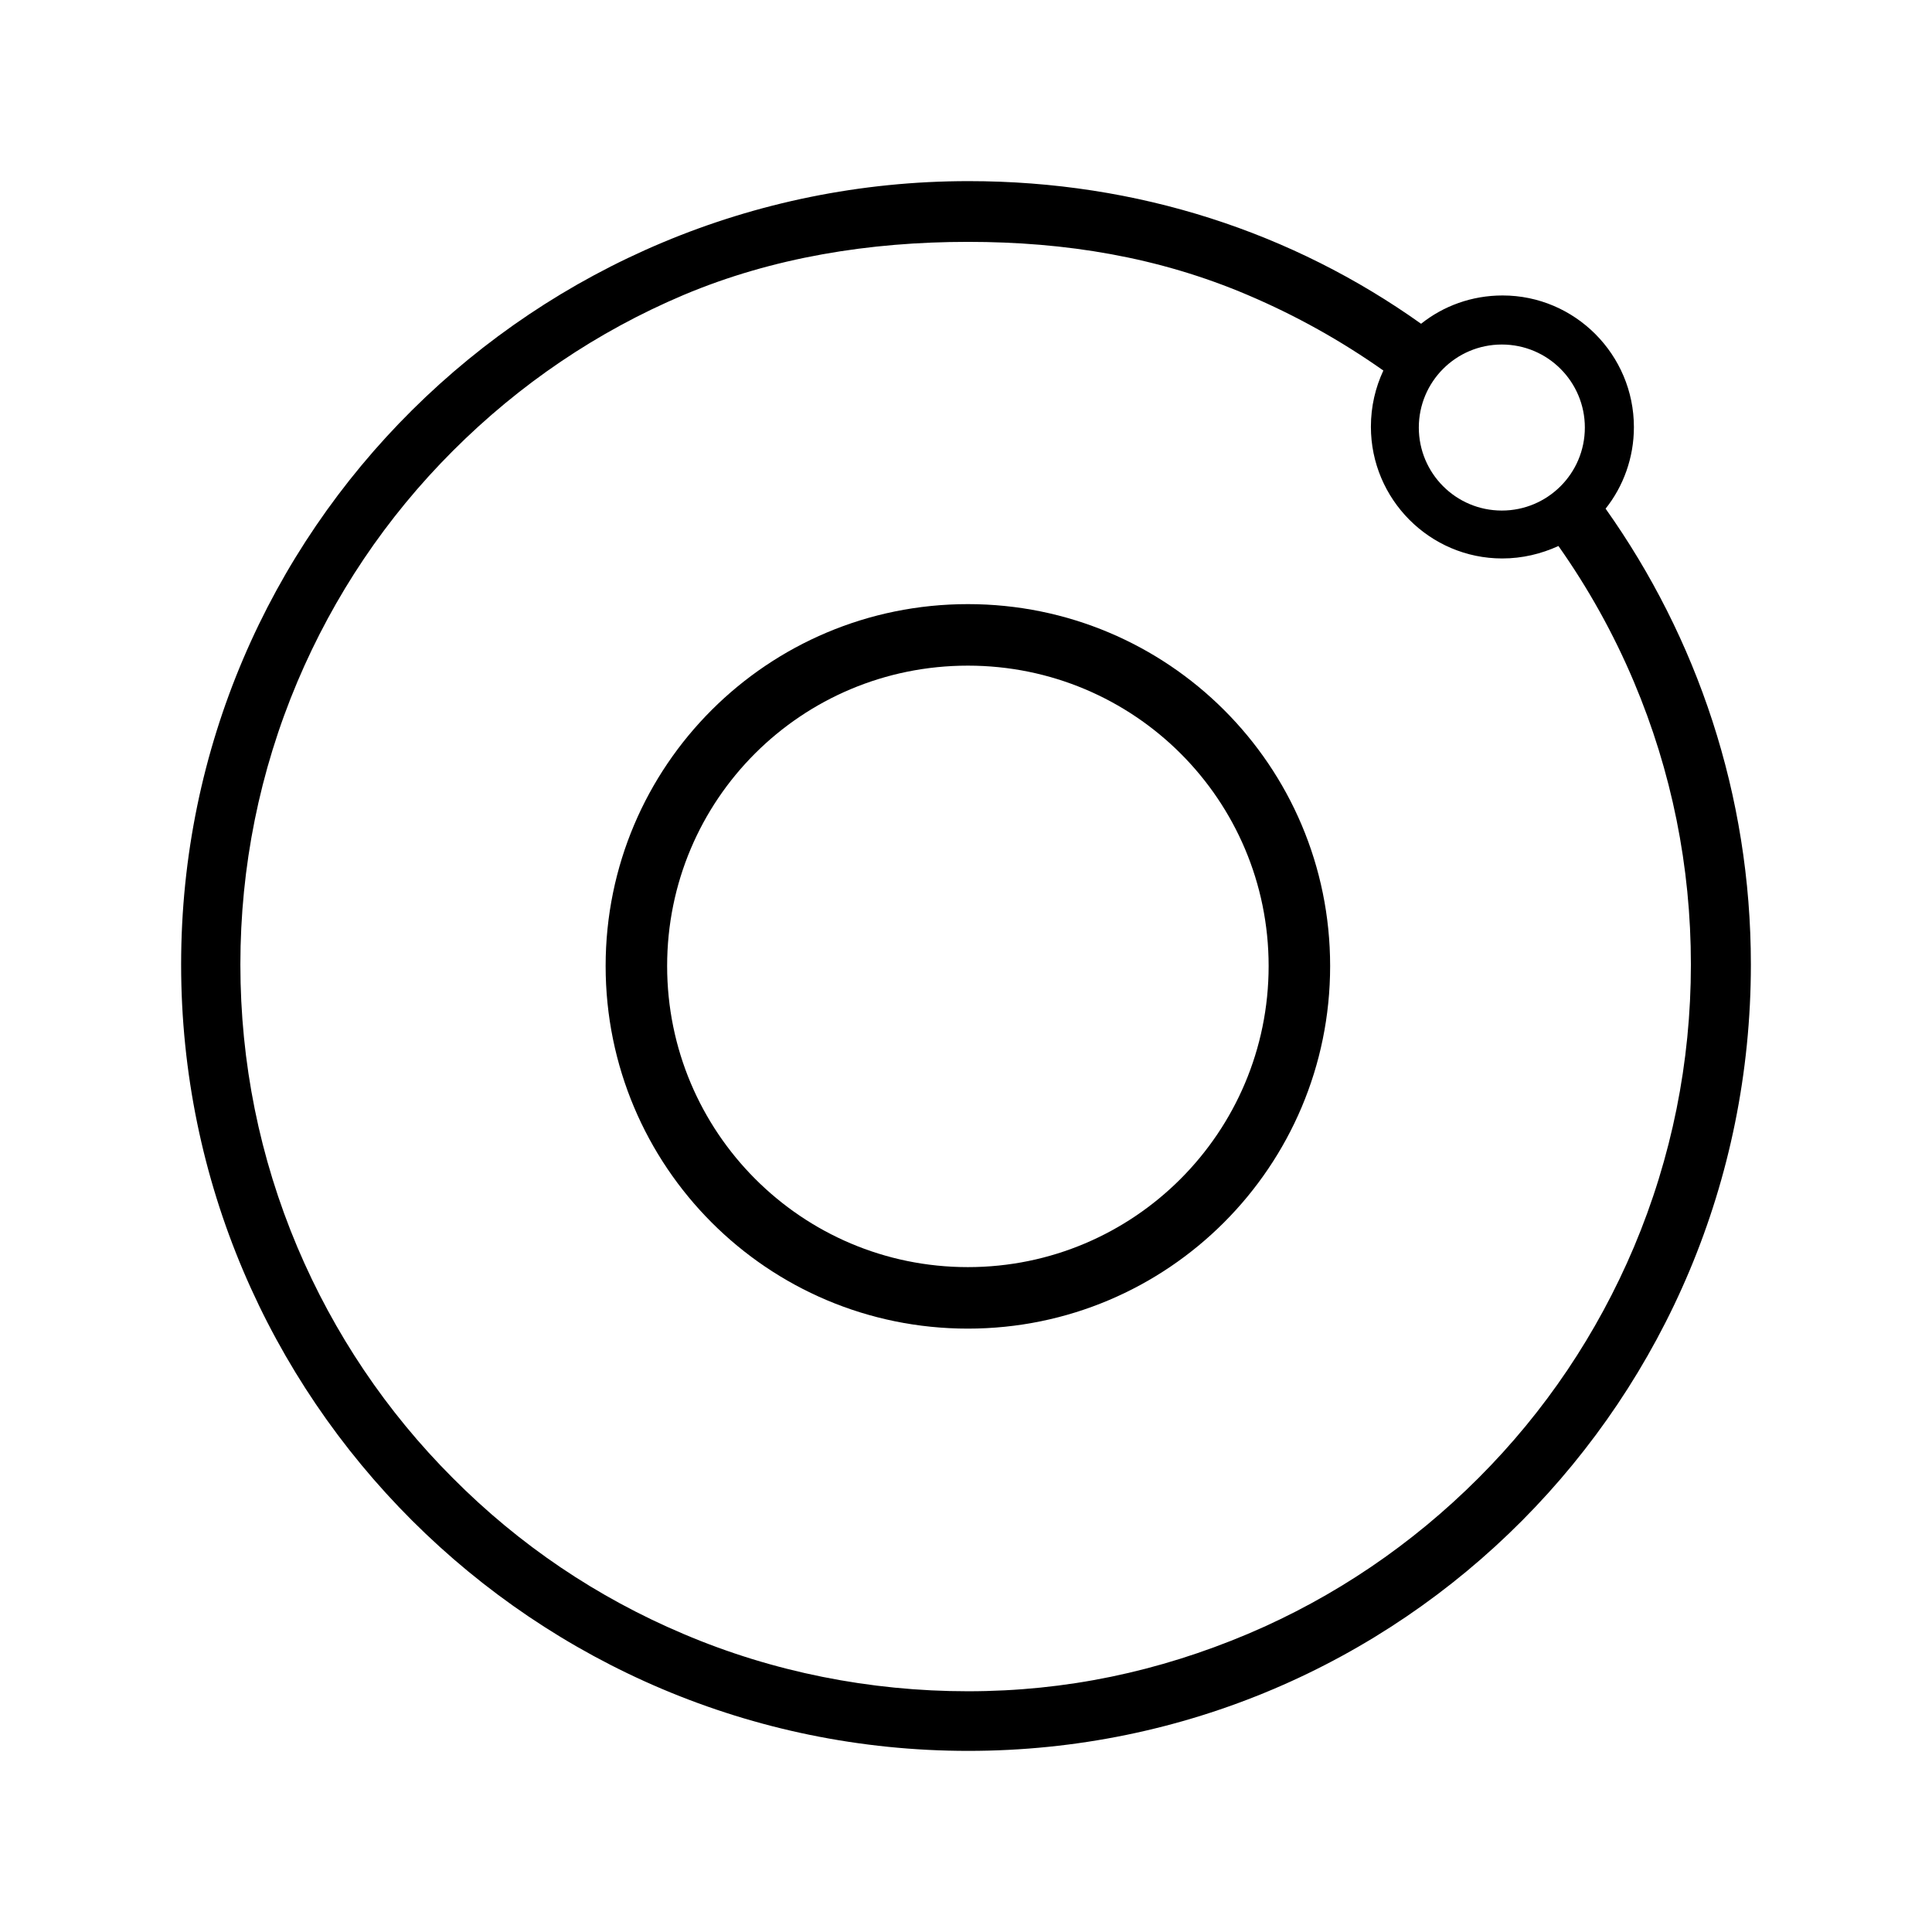 <?xml version="1.0" encoding="UTF-8"?>
<svg width="1200pt" height="1200pt" version="1.1" viewBox="0 0 1200 1200" xmlns="http://www.w3.org/2000/svg">
 <g>
  <path d="m997.27 315.94c11.016-13.828 17.578-31.641 17.578-50.625 0-45-36.562-81.797-81.562-81.797-19.219 0-36.797 6.562-50.625 17.578-79.688-56.719-175.78-88.594-281.02-88.594-269.3 0-489.14 216.8-489.14 486.56s219.61 488.44 488.91 488.44 486.09-218.67 486.09-488.44c0-105.47-33.516-203.2-90.234-283.12zm-64.453-101.95c28.594 0 51.562 23.203 51.562 51.562 0 28.594-23.203 51.562-51.562 51.562-28.594 0-51.562-23.203-51.562-51.562s22.969-51.562 51.562-51.562zm-14.531 704.06c-41.25 41.25-89.531 74.062-143.2 96.797-55.547 23.438-112.97 35.625-173.91 35.625-60.703 0-121.17-11.953-176.72-35.625-53.672-22.734-101.72-55.078-143.2-96.797-41.25-41.25-73.828-89.766-96.562-143.44-23.438-55.547-35.391-114.61-35.391-175.55 0-60.703 11.953-120 35.391-175.55 22.734-53.672 55.078-101.95 96.562-143.44s89.531-74.062 143.2-96.797c55.547-23.438 115.78-33.047 176.72-33.047 60.703 0 118.36 9.375 173.91 33.047 29.766 12.656 57.891 28.359 84.141 46.875-4.922 10.547-7.734 22.266-7.734 34.922 0 45 36.562 81.797 81.562 81.797 12.422 0 24.141-2.812 34.922-7.734 18.516 26.25 34.219 54.375 46.875 84.375 23.438 55.547 35.391 114.61 35.391 175.55 0 60.703-11.953 120-35.391 175.55-22.734 53.672-55.078 101.95-96.562 143.44z"/>
  <path d="m601.17 375.23c-124.22 0-225 100.31-225 224.77s100.55 225.23 225 225.23c124.22 0 225-100.78 225-225.23s-100.78-224.77-225-224.77zm0 411.8c-103.36 0-186.8-83.906-186.8-187.03 0-103.36 83.438-186.56 186.8-186.56s186.8 83.438 186.8 186.56c0 103.36-83.672 187.03-186.8 187.03z"/>
 </g>
</svg>
